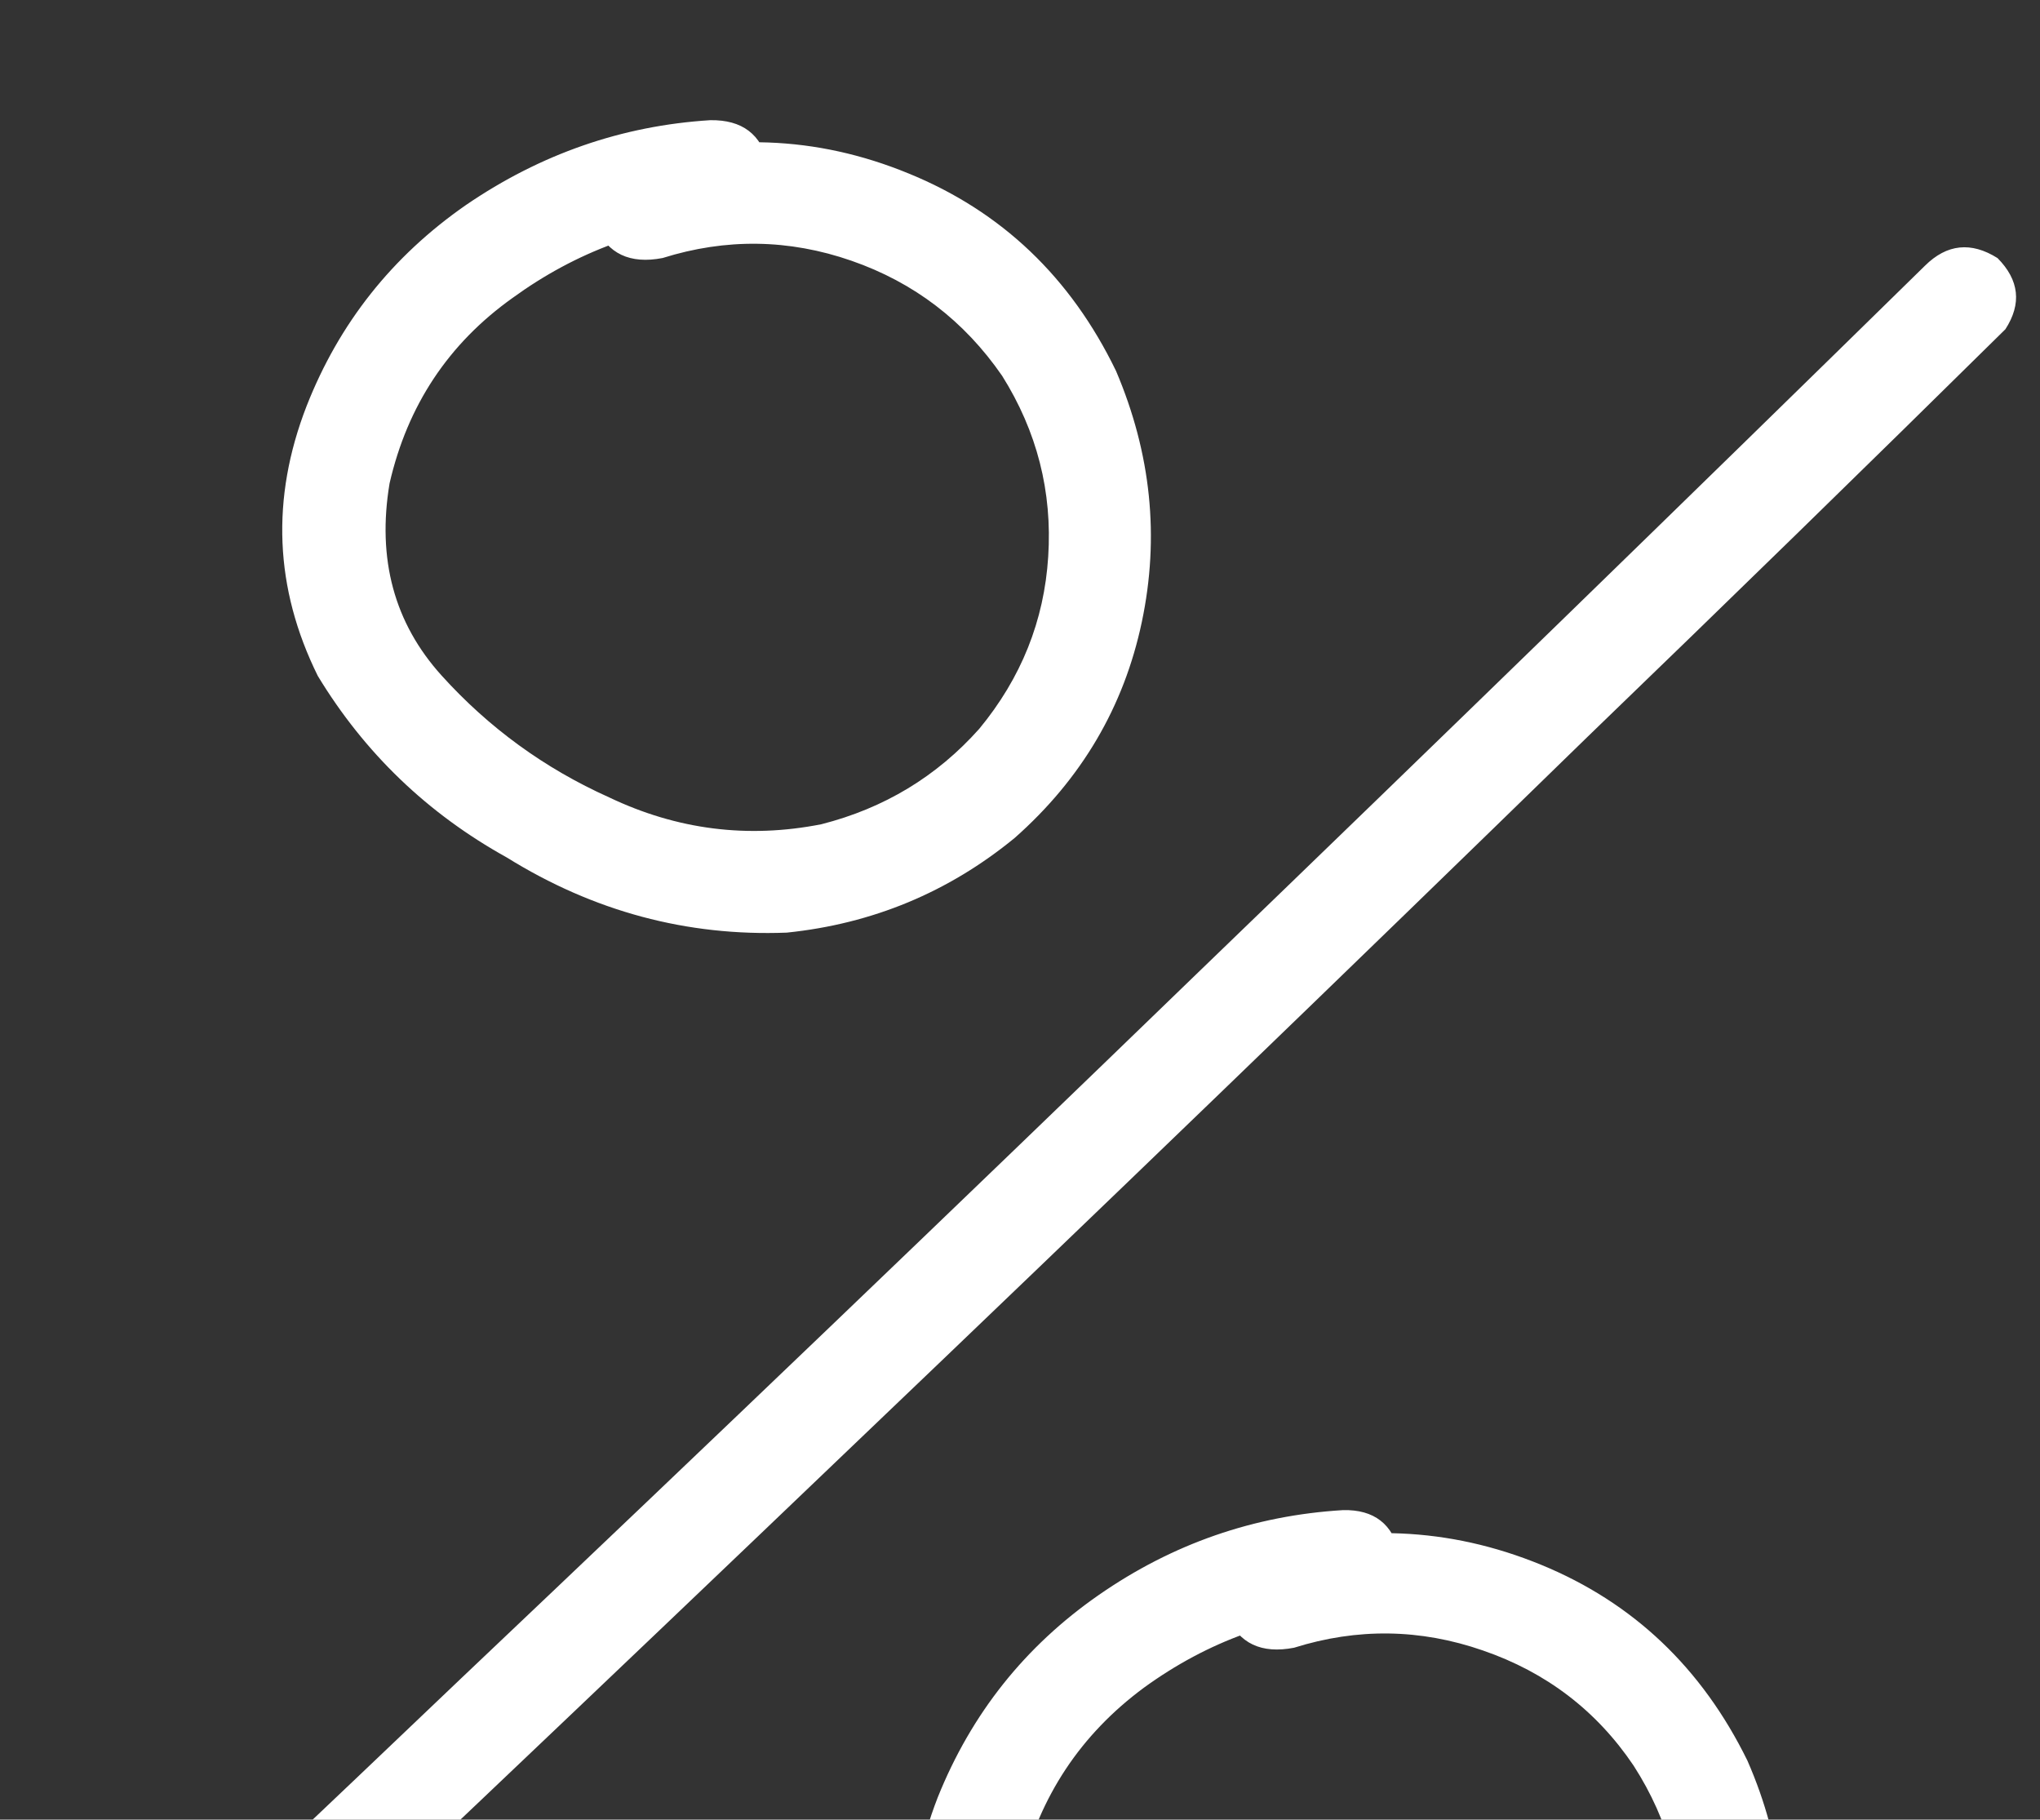 <?xml version="1.0" encoding="UTF-8"?> <svg xmlns="http://www.w3.org/2000/svg" width="342" height="305" viewBox="0 0 342 305" fill="none"><rect x="0" y="0" width="342" height="305" fill="#333333" stroke="none"/><path d="M322.71 44.544C326.387 40.899 330.443 40.47 334.88 43.259C338.525 46.936 338.965 50.911 336.2 55.184C312.999 78.063 289.647 100.837 266.144 123.507C225.234 163.377 184.102 203.049 142.749 242.524C101.186 282.302 59.483 321.894 17.64 361.299C13.098 363.99 9.098 363.428 5.638 359.611C2.924 355.233 3.487 351.232 7.326 347.609C30.738 325.593 54.08 303.483 77.352 281.28C118.659 242.132 159.745 202.787 200.609 163.243C241.449 123.863 282.15 84.297 322.71 44.544ZM119.082 20.145C124.422 20.064 127.657 22.517 128.787 27.505C128.891 32.681 126.45 35.835 121.462 36.965C108.521 37.809 96.673 42.136 85.916 49.948C75.182 57.596 68.314 67.953 65.31 81.018C63.192 93.708 66.095 104.44 74.019 113.215C81.943 121.989 91.308 128.802 102.115 133.652C113.507 139.084 125.368 140.586 137.698 138.158C148.233 135.477 157.059 130.142 164.178 122.151C171.202 113.648 175.053 104.032 175.729 93.304C176.429 82.413 173.854 72.309 168.004 62.994C161.641 53.773 153.221 47.344 142.743 43.705C132.265 40.066 121.713 39.914 111.086 43.248C105.609 44.309 101.862 42.533 99.847 37.92C97.995 33.331 99.573 29.806 104.581 27.347C120.964 22.158 136.868 22.73 152.296 29.064C167.887 35.42 179.488 46.46 187.101 62.184C192.983 75.999 194.424 90.023 191.423 104.254C188.422 118.485 181.312 130.556 170.094 140.467C158.99 149.562 146.257 154.848 131.896 156.325C115.154 156.967 99.51 152.768 84.963 143.728C71.678 136.364 61.116 126.22 53.277 113.294C46.016 98.619 45.389 83.544 51.396 68.071C56.846 54.184 65.754 42.949 78.118 34.364C90.645 25.803 104.3 21.063 119.082 20.145ZM225.181 253.121C230.358 253.016 233.511 255.458 234.641 260.446C234.722 265.786 232.269 269.021 227.281 270.151C214.364 270.831 202.527 275.077 191.77 282.889C181.177 290.724 174.308 301.08 171.164 313.959C169.046 326.649 171.949 337.382 179.873 346.156C187.797 354.93 197.244 361.754 208.215 366.628C219.583 372.223 231.444 373.725 243.797 371.134C254.146 368.593 262.972 363.258 270.277 355.127C277.278 346.787 281.129 337.171 281.828 326.28C282.528 315.388 279.871 305.273 273.858 295.935C267.659 286.738 259.239 280.308 248.597 276.646C238.119 273.008 227.567 272.855 216.941 276.189C211.463 277.25 207.716 275.474 205.701 270.862C203.849 266.272 205.427 262.747 210.435 260.288C226.958 255.286 242.933 255.951 258.361 262.284C273.788 268.617 285.319 279.564 292.955 295.125C299.001 308.964 300.441 322.987 297.277 337.195C294.276 351.426 287.166 363.497 275.948 373.409C264.821 382.667 252.17 387.964 237.995 389.3C221.067 390.083 205.411 385.965 191.027 376.948C177.58 369.562 166.947 359.324 159.131 346.235C151.871 331.56 151.232 316.567 157.216 301.257C162.852 287.23 171.853 275.924 184.217 267.34C196.581 258.755 210.236 254.016 225.181 253.121Z" fill="white"></path></svg> 
